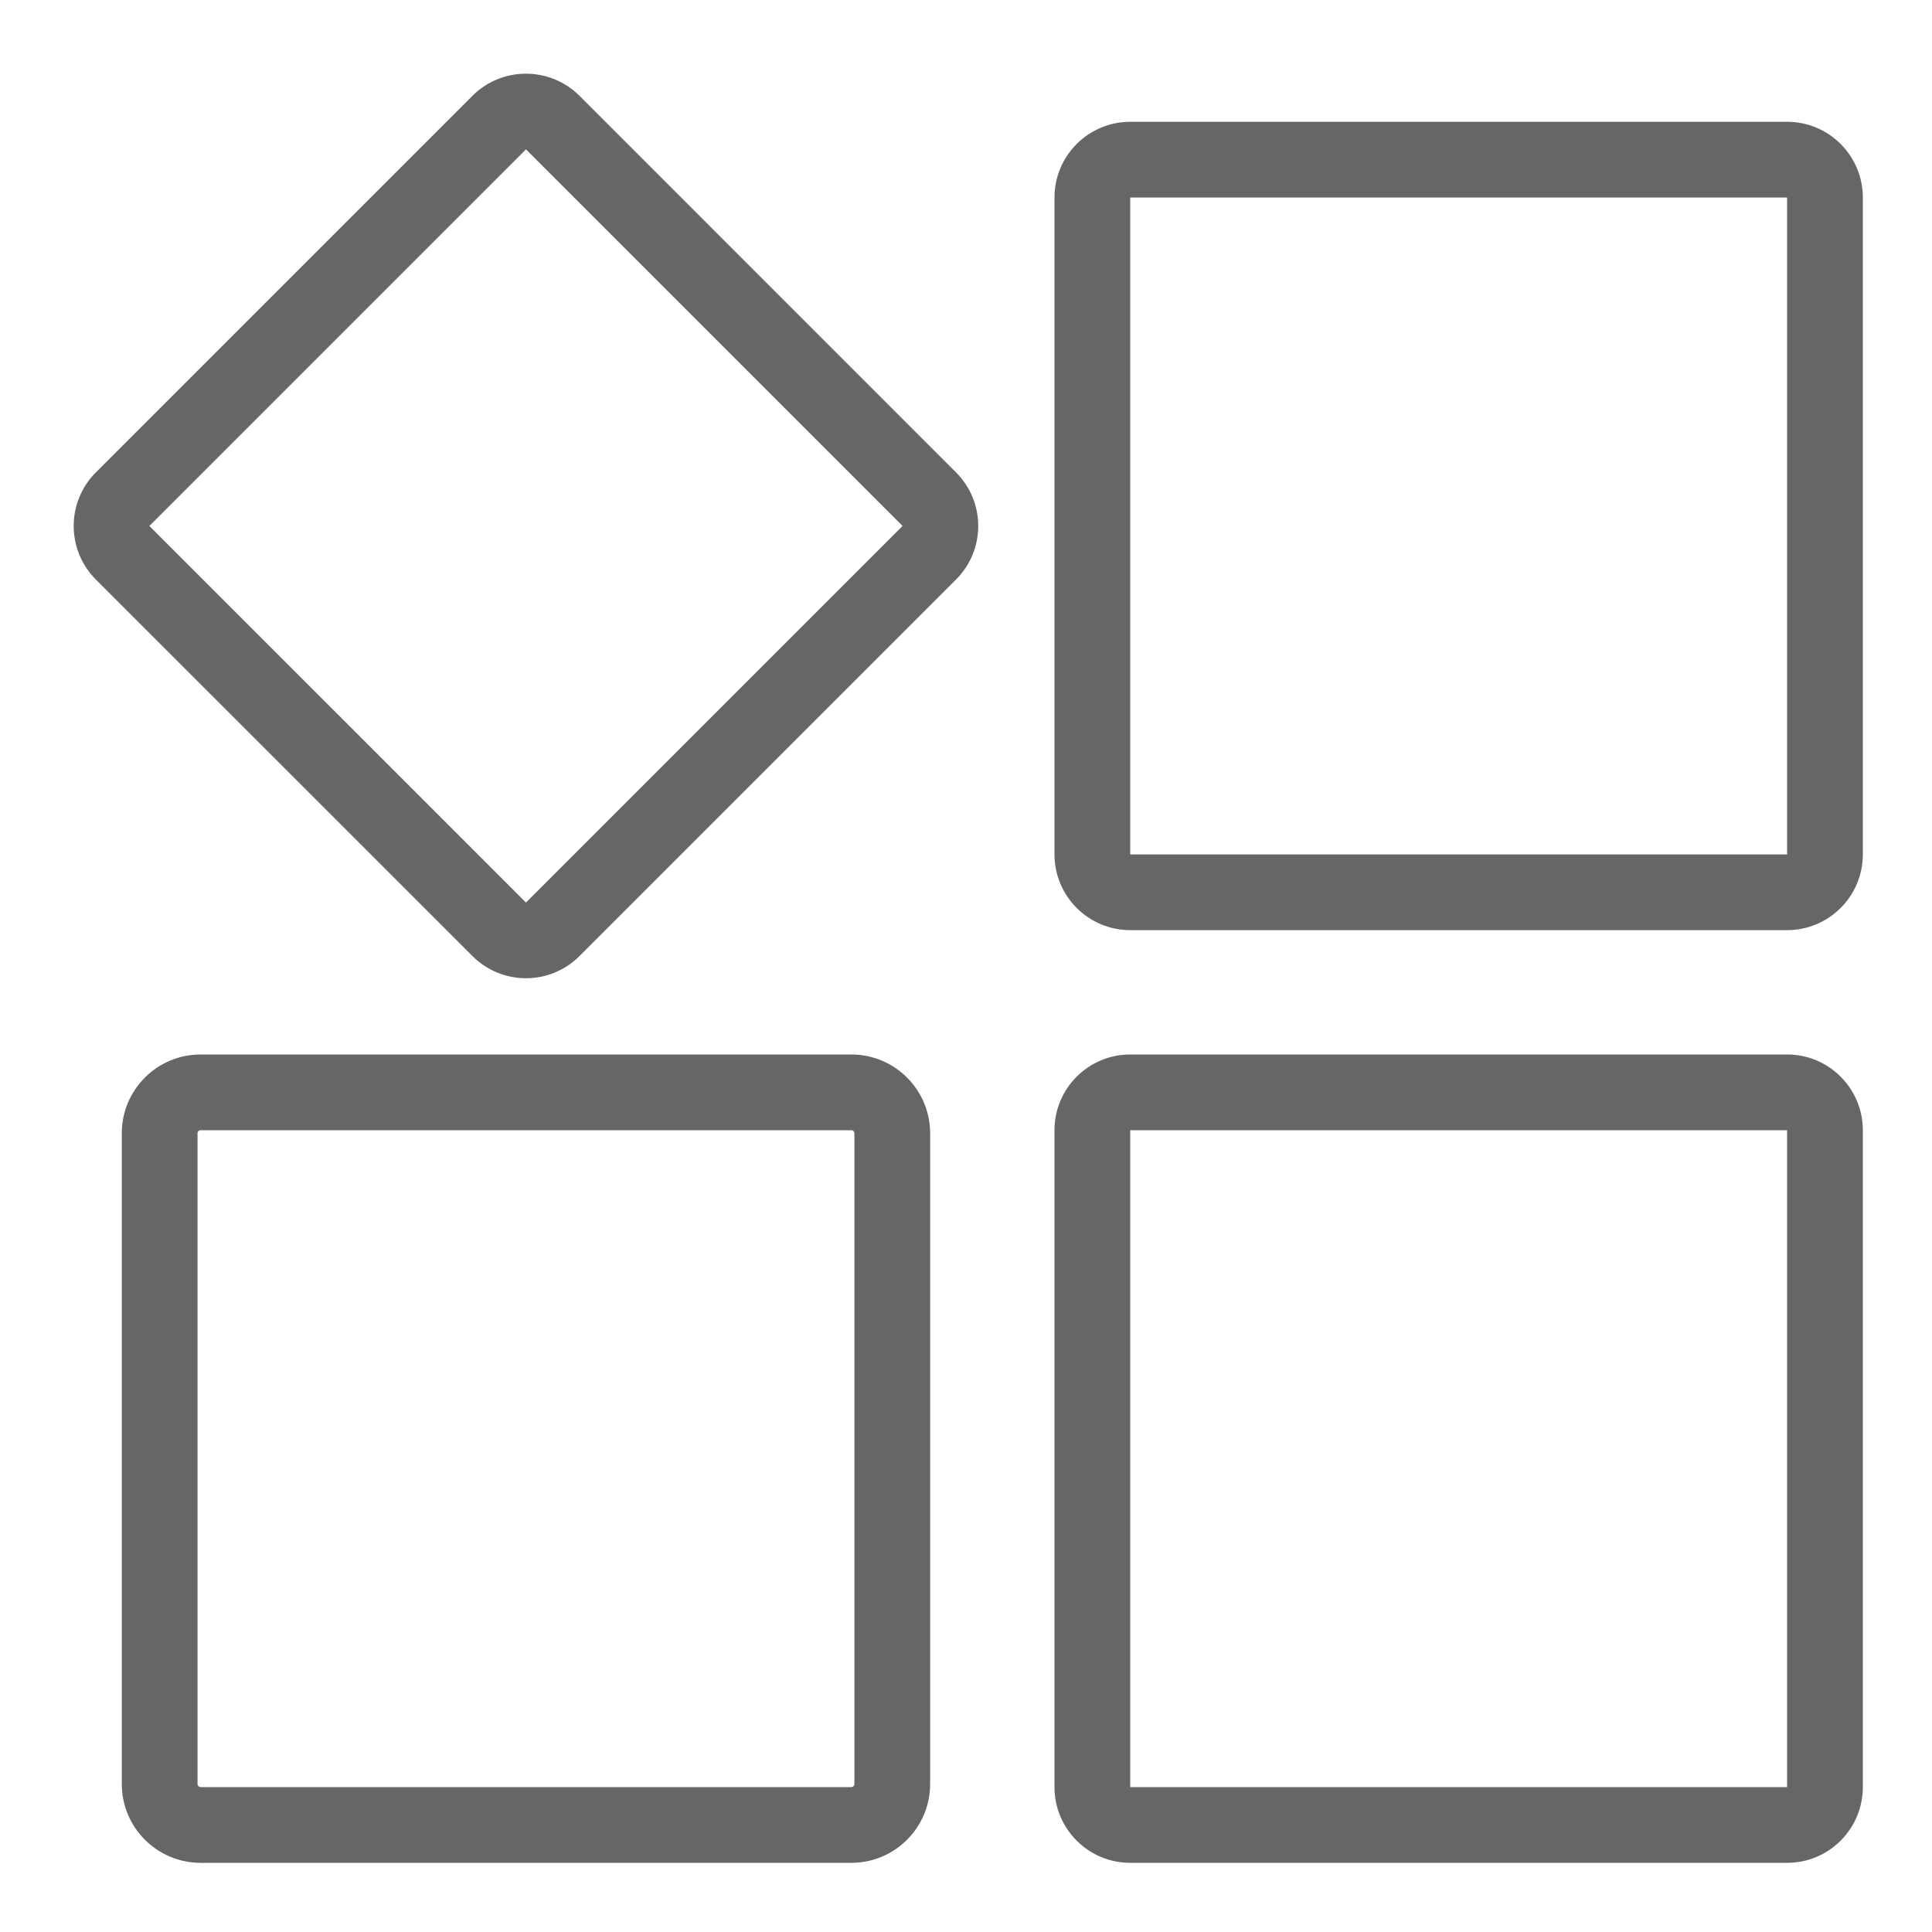 <?xml version="1.0" encoding="UTF-8"?>
<svg width="25px" height="25px" viewBox="0 0 25 25" version="1.1" xmlns="http://www.w3.org/2000/svg" xmlns:xlink="http://www.w3.org/1999/xlink">
    <!-- Generator: Sketch 56.3 (81716) - https://sketch.com -->
    <title>学术活动@1x</title>
    <desc>Created with Sketch.</desc>
    <g id="首页" stroke="none" stroke-width="1" fill="none" fill-rule="evenodd">
        <g id="icon-切图" transform="translate(-797, -244)">
            <g id="学术活动" transform="translate(797, 244)">
                <rect id="Rectangle-21" fill="#FFFFFF" opacity="0" x="0" y="0" width="25" height="25"></rect>
                <path d="M1.933,0.953 L10.433,0.953 C10.974,0.953 11.413,1.392 11.413,1.933 L11.413,10.433 C11.413,10.974 10.974,11.413 10.433,11.413 L1.933,11.413 C1.392,11.413 0.953,10.974 0.953,10.433 L0.953,1.933 C0.953,1.392 1.392,0.953 1.933,0.953 Z M1.933,1.933 L1.933,10.433 L10.433,10.433 L10.433,1.933 L1.933,1.933 Z M1.933,13.022 L10.433,13.022 C10.974,13.022 11.413,13.461 11.413,14.002 L11.413,22.502 C11.413,23.043 10.974,23.482 10.433,23.482 L1.933,23.482 C1.392,23.482 0.953,23.043 0.953,22.502 L0.953,14.002 C0.953,13.461 1.392,13.022 1.933,13.022 Z M1.933,14.002 L1.933,22.502 L10.433,22.502 L10.433,14.002 L1.933,14.002 Z M14.042,0.953 L22.462,0.953 C23.025,0.953 23.482,1.41 23.482,1.973 L23.482,10.393 C23.482,10.956 23.025,11.413 22.462,11.413 L14.042,11.413 C13.479,11.413 13.022,10.956 13.022,10.393 L13.022,1.973 C13.022,1.41 13.479,0.953 14.042,0.953 Z M14.042,1.933 C14.02,1.933 14.002,1.951 14.002,1.973 L14.002,10.393 C14.002,10.415 14.02,10.433 14.042,10.433 L22.462,10.433 C22.484,10.433 22.502,10.415 22.502,10.393 L22.502,1.973 C22.502,1.951 22.484,1.933 22.462,1.933 L14.042,1.933 Z M18.945,12.687 L23.818,17.559 C24.2,17.942 24.2,18.562 23.818,18.945 L18.945,23.818 C18.562,24.2 17.942,24.2 17.559,23.818 L12.687,18.945 C12.304,18.562 12.304,17.942 12.687,17.559 L17.559,12.687 C17.942,12.304 18.562,12.304 18.945,12.687 Z M18.252,13.379 L13.379,18.252 L18.252,23.125 L23.125,18.252 L18.252,13.379 Z" id="合并形状" fill="#666666" fill-rule="nonzero" transform="translate(12.529, 12.529) rotate(-180) translate(-12.529, -12.529) "></path>
            </g>
        </g>
    </g>
</svg>